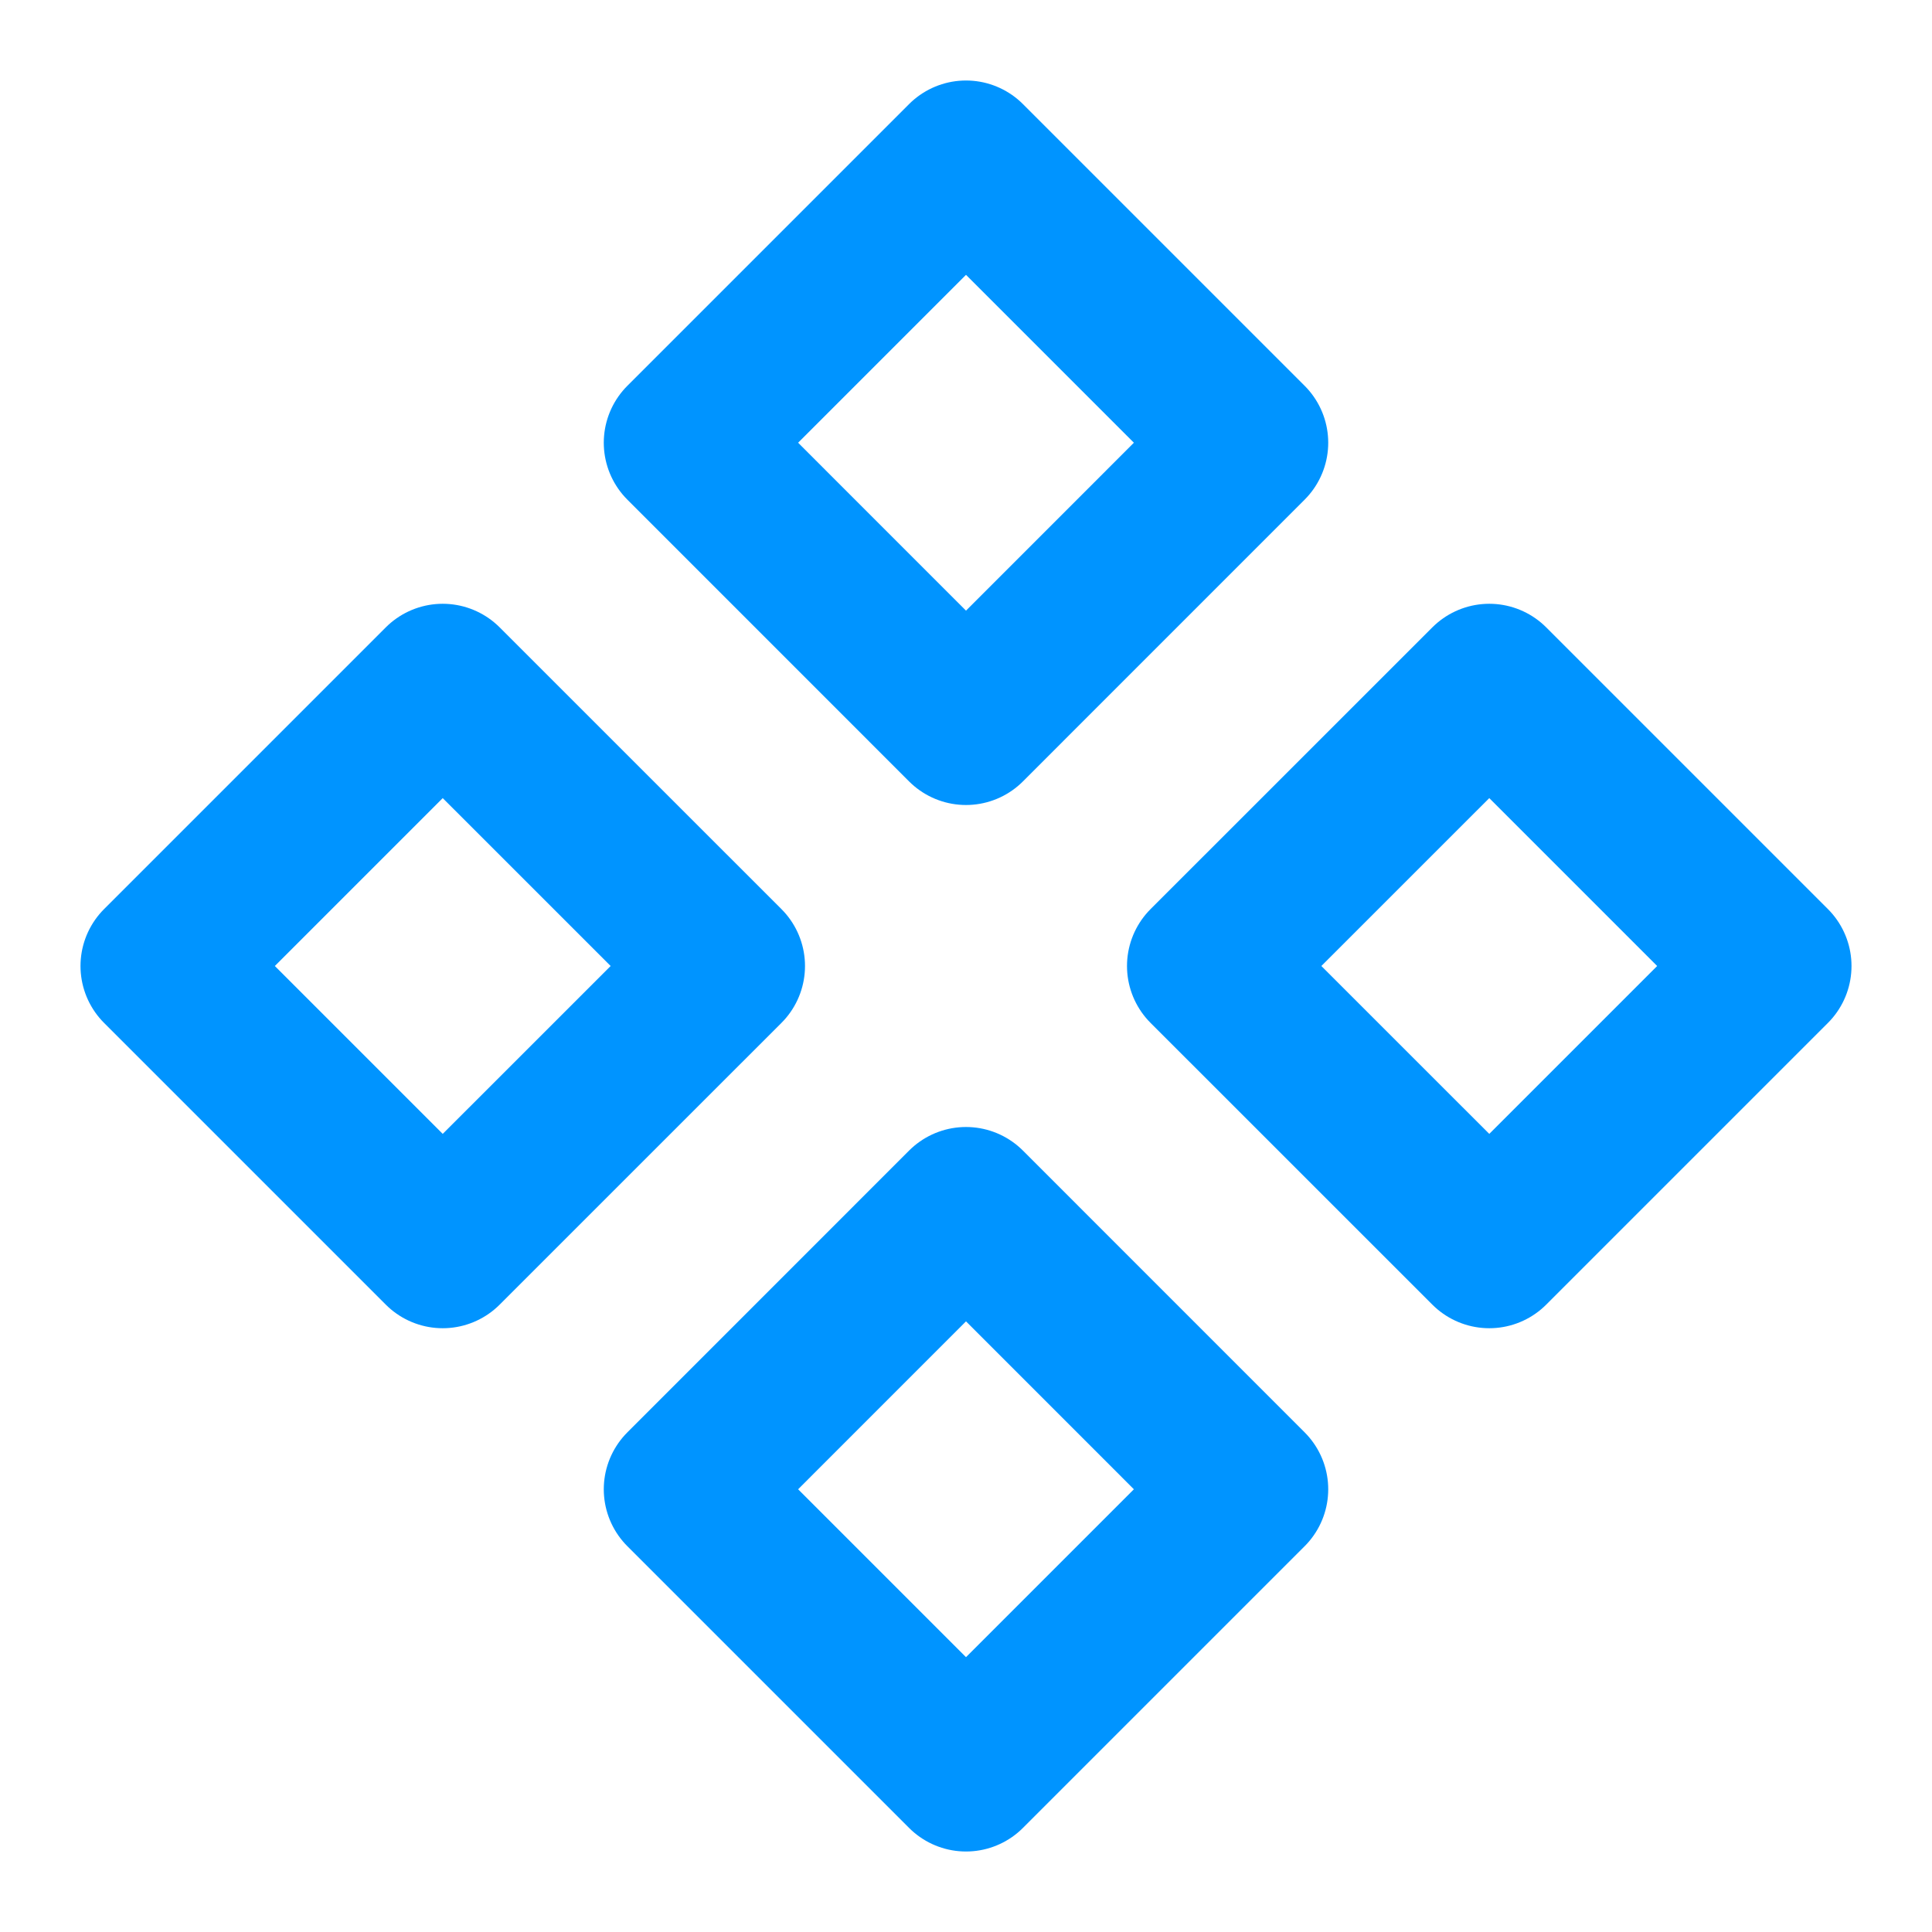 <svg width="33" height="33" viewBox="0 0 33 33" fill="none" xmlns="http://www.w3.org/2000/svg">
<path d="M7.562 11.688L12.375 16.5L7.562 21.312L2.75 16.5L7.562 11.688Z" stroke="#0094FF" stroke-width="2.75" stroke-linecap="round" stroke-linejoin="round"/>
<path d="M16.5 2.75L21.312 7.562L16.5 12.375L11.688 7.562L16.5 2.75Z" stroke="#0094FF" stroke-width="2.75" stroke-linecap="round" stroke-linejoin="round"/>
<path d="M25.438 11.688L30.25 16.5L25.438 21.312L20.625 16.5L25.438 11.688Z" stroke="#0094FF" stroke-width="2.75" stroke-linecap="round" stroke-linejoin="round"/>
<path d="M16.5 20.625L21.312 25.438L16.5 30.25L11.688 25.438L16.5 20.625Z" stroke="#0094FF" stroke-width="2.75" stroke-linecap="round" stroke-linejoin="round"/>
</svg>
